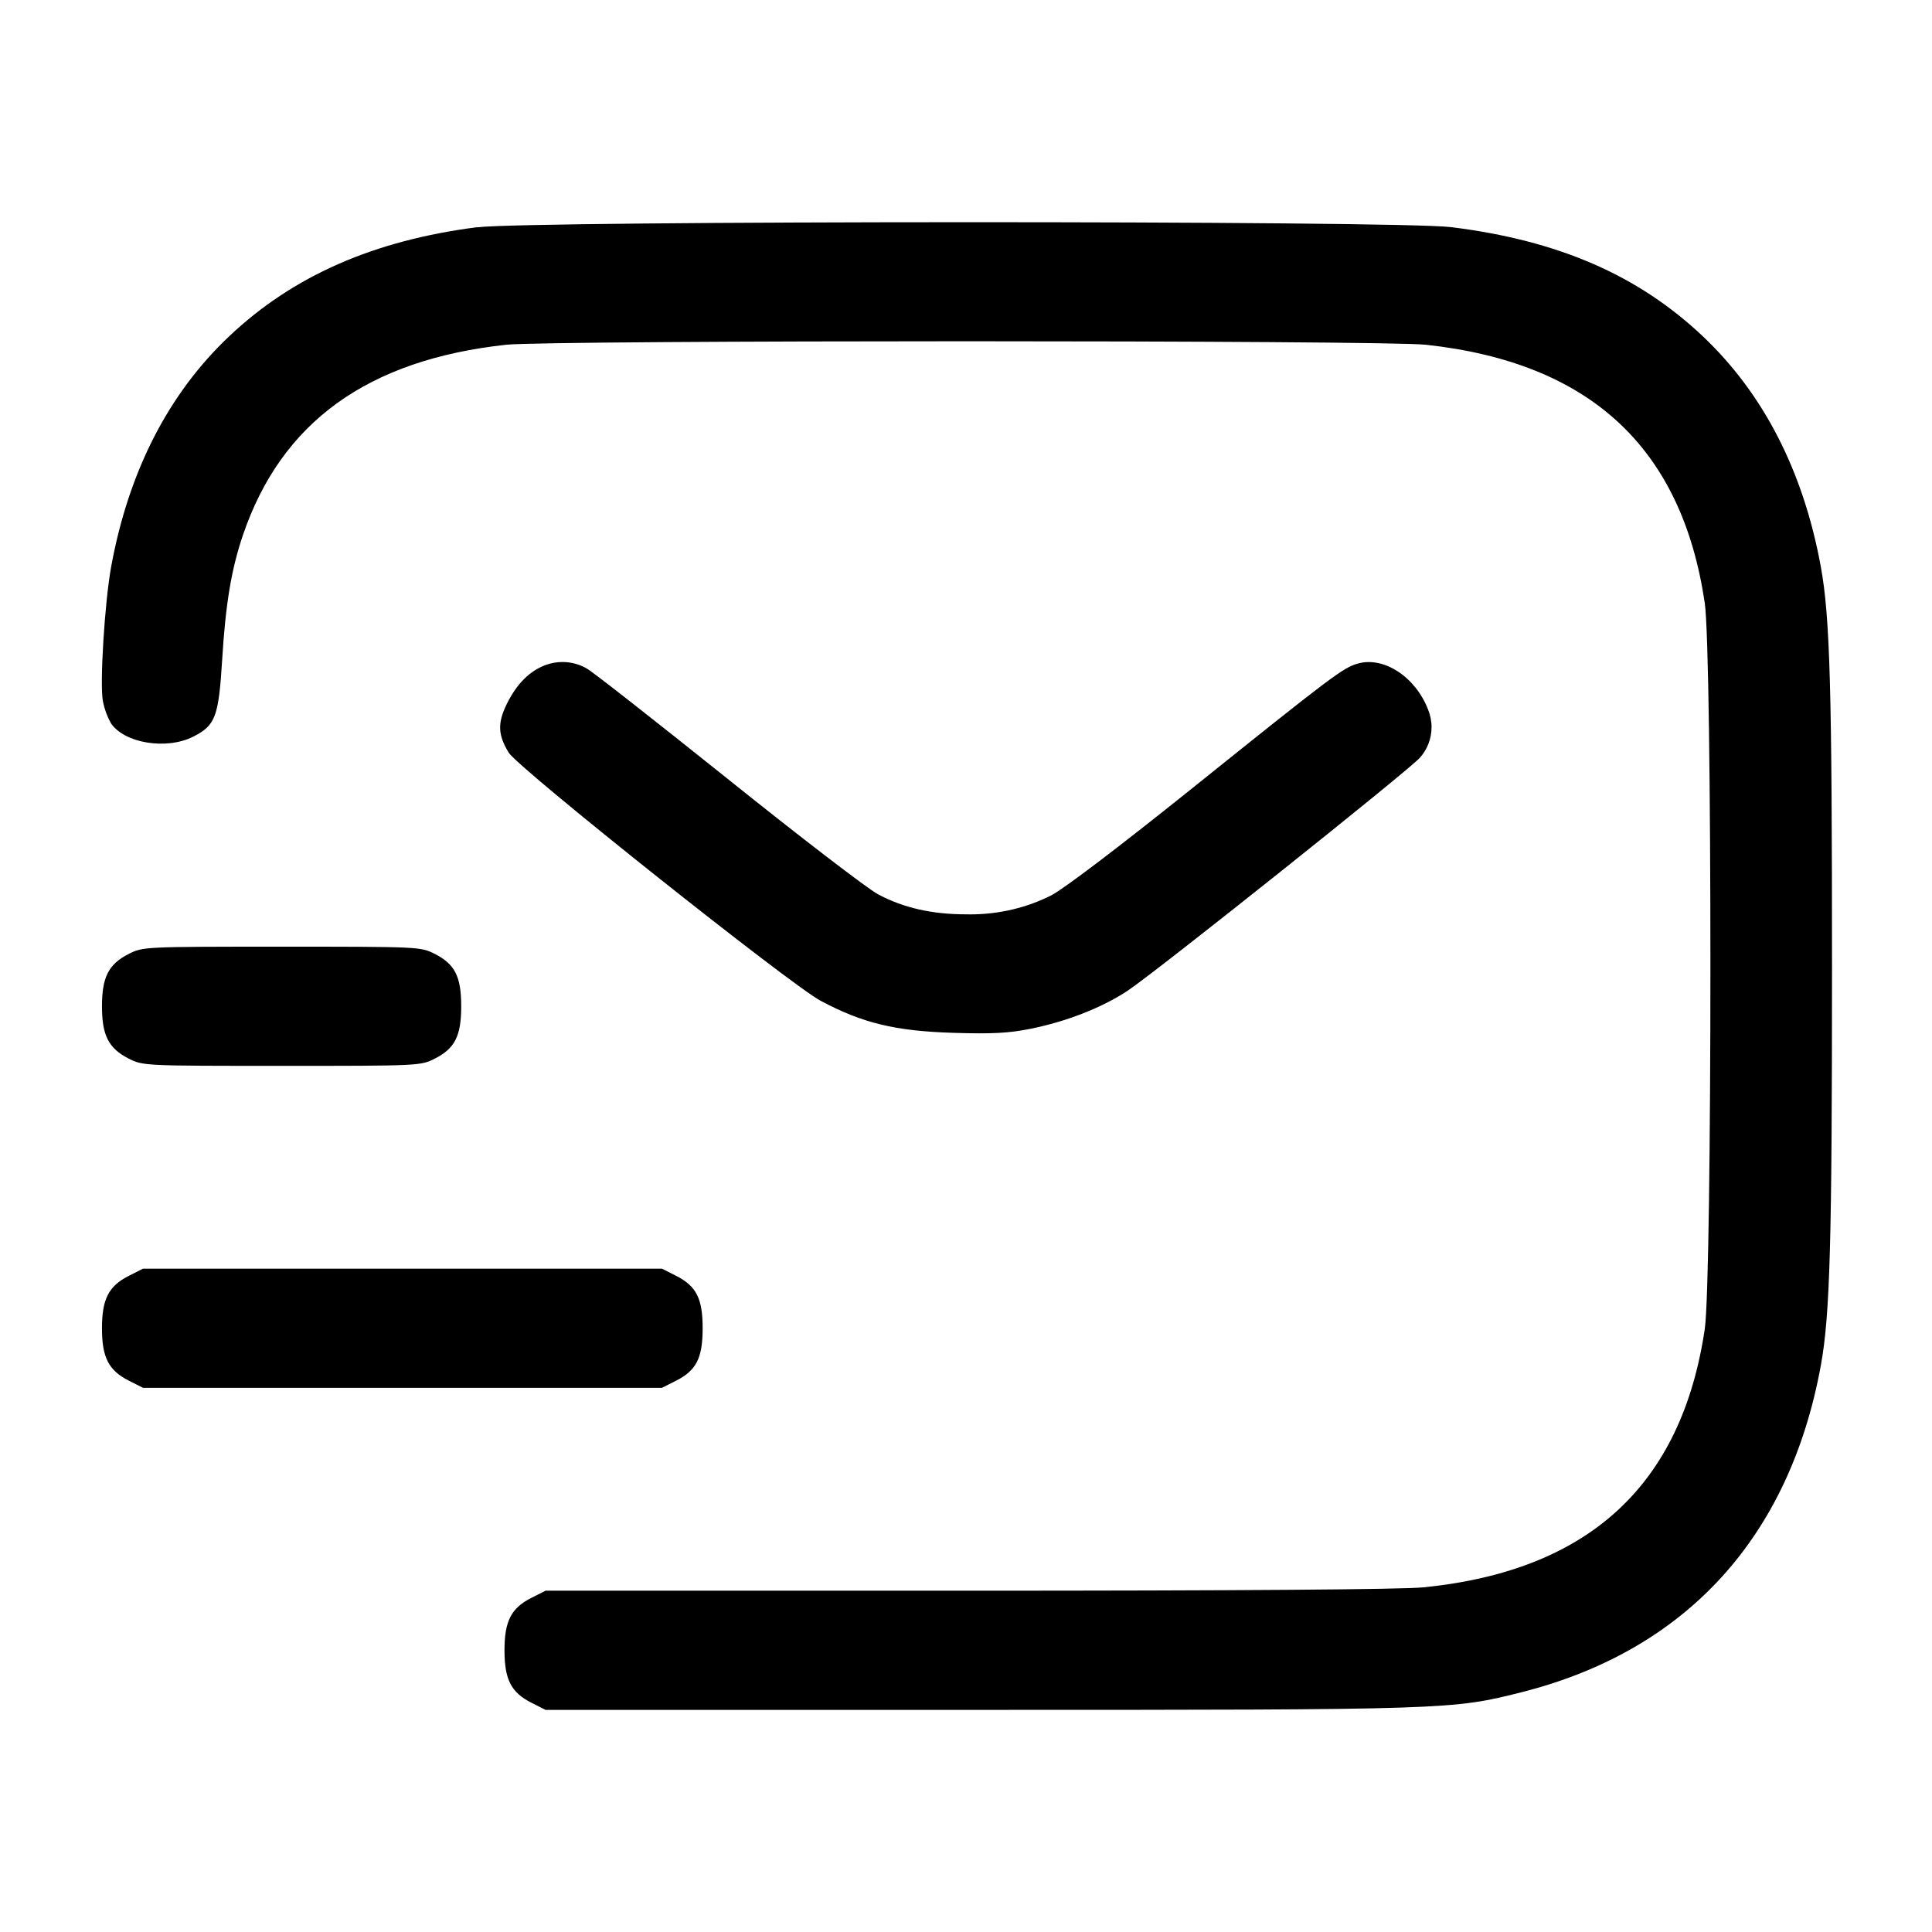 <!-- Generated by IcoMoon.io -->
<svg version="1.1" xmlns="http://www.w3.org/2000/svg" width="32" height="32" viewBox="0 0 32 32">
<title>sms-tracking</title>
<path d="M7.904 3.763c-1.717 0.22-3.052 0.808-4.108 1.807-1.007 0.951-1.667 2.241-1.955 3.817-0.107 0.589-0.191 1.937-0.137 2.224 0.027 0.137 0.073 0.26 0.135 0.372l-0.003-0.006c0.22 0.333 0.921 0.449 1.365 0.224 0.368-0.187 0.42-0.327 0.479-1.275 0.055-0.916 0.153-1.503 0.343-2.061 0.637-1.873 2.065-2.905 4.361-3.155 0.711-0.077 14.521-0.077 15.232 0 2.719 0.295 4.239 1.701 4.62 4.276 0.125 0.84 0.125 11.189 0 12.029-0.384 2.587-1.923 4.001-4.655 4.276-0.353 0.036-3.083 0.056-7.549 0.056h-6.996l-0.237 0.12c-0.333 0.169-0.443 0.384-0.443 0.867s0.109 0.697 0.443 0.867l0.237 0.12h7.177c7.779 0 7.844-0.003 8.991-0.293 2.72-0.689 4.435-2.563 4.955-5.413 0.152-0.836 0.185-2.027 0.185-6.613s-0.033-5.777-0.185-6.613c-0.288-1.579-0.948-2.867-1.956-3.82-1.072-1.013-2.396-1.588-4.169-1.807-0.895-0.111-15.265-0.108-16.129 0.003zM9.047 11.011c-0.273 0.099-0.487 0.312-0.655 0.653-0.153 0.315-0.145 0.508 0.033 0.801 0.156 0.257 4.664 3.843 5.167 4.111 0.696 0.371 1.235 0.501 2.196 0.531 0.649 0.020 0.924 0.005 1.28-0.067 0.597-0.12 1.176-0.347 1.601-0.625 0.459-0.301 4.716-3.696 4.852-3.868 0.118-0.134 0.19-0.31 0.19-0.503 0-0.104-0.021-0.202-0.058-0.293l0.002 0.005c-0.207-0.54-0.728-0.885-1.159-0.767-0.248 0.068-0.413 0.192-2.789 2.099-1.177 0.944-2.104 1.647-2.297 1.743-0.391 0.198-0.852 0.314-1.34 0.314-0.024 0-0.049-0-0.073-0.001l0.004 0c-0.559 0.001-1.037-0.107-1.457-0.331-0.175-0.093-1.3-0.956-2.497-1.917-1.199-0.96-2.244-1.78-2.325-1.821-0.116-0.069-0.256-0.11-0.406-0.11-0.096 0-0.188 0.017-0.273 0.048l0.006-0.002zM2.132 15.8c-0.333 0.169-0.443 0.384-0.443 0.867s0.109 0.697 0.443 0.867c0.235 0.119 0.257 0.12 2.535 0.12s2.3-0.001 2.535-0.12c0.333-0.169 0.437-0.375 0.437-0.867s-0.104-0.697-0.437-0.867c-0.235-0.119-0.257-0.12-2.535-0.12s-2.3 0.001-2.535 0.12zM2.132 21.133c-0.333 0.169-0.443 0.384-0.443 0.867s0.109 0.697 0.443 0.867l0.237 0.12h8.595l0.237-0.12c0.333-0.169 0.437-0.375 0.437-0.867s-0.104-0.697-0.437-0.867l-0.237-0.12h-8.595l-0.237 0.12z"></path>
</svg>
